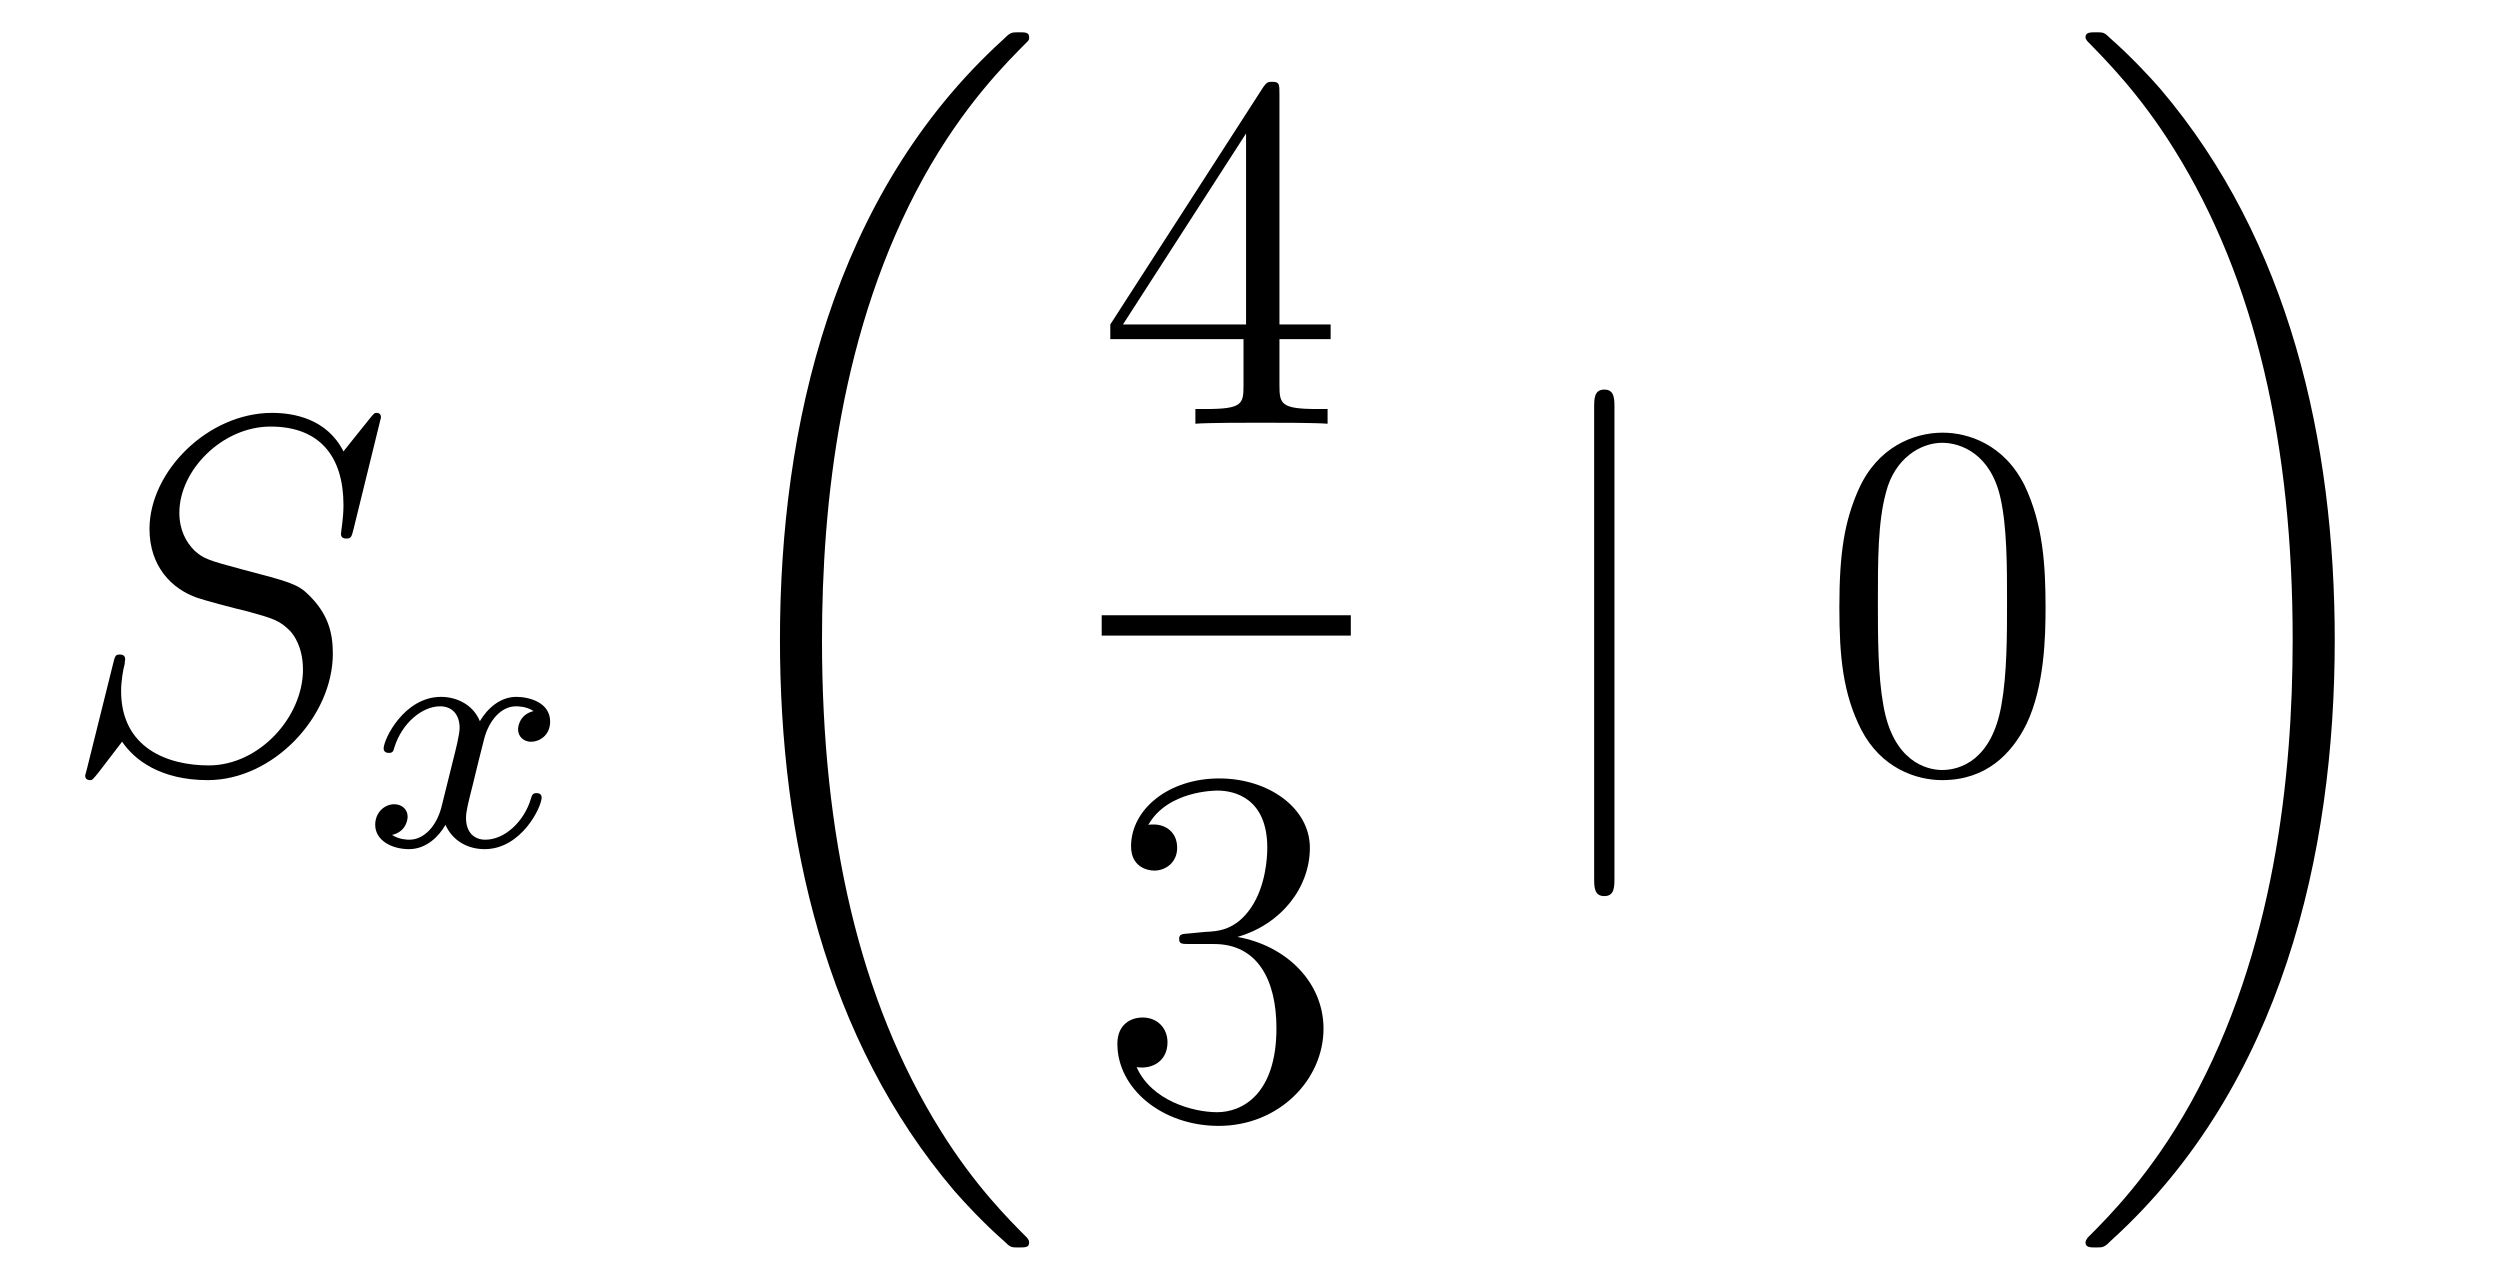 <?xml version='1.0'?>
<!-- This file was generated by dvisvgm 1.14.1 -->
<svg height='30pt' version='1.1' viewBox='0 -30 59 30' width='59pt' xmlns='http://www.w3.org/2000/svg' xmlns:xlink='http://www.w3.org/1999/xlink'>
<g id='page1'>
<g transform='matrix(1 0 0 1 -127 637)'>
<path d='M135.991 -657.148C135.991 -657.256 135.907 -657.256 135.883 -657.256C135.835 -657.256 135.823 -657.244 135.68 -657.064C135.608 -656.981 135.118 -656.359 135.106 -656.347C134.712 -657.124 133.923 -657.256 133.421 -657.256C131.903 -657.256 130.528 -655.869 130.528 -654.518C130.528 -653.622 131.066 -653.096 131.652 -652.893C131.783 -652.845 132.488 -652.653 132.847 -652.57C133.457 -652.402 133.612 -652.354 133.863 -652.092C133.911 -652.032 134.15 -651.757 134.15 -651.195C134.15 -650.083 133.122 -648.936 131.927 -648.936C130.946 -648.936 129.858 -649.354 129.858 -650.693C129.858 -650.92 129.906 -651.207 129.942 -651.327C129.942 -651.362 129.954 -651.422 129.954 -651.446C129.954 -651.494 129.93 -651.553 129.834 -651.553C129.727 -651.553 129.715 -651.53 129.667 -651.327L129.057 -648.876C129.057 -648.864 129.01 -648.708 129.01 -648.697C129.01 -648.589 129.105 -648.589 129.129 -648.589C129.177 -648.589 129.189 -648.601 129.333 -648.78L129.882 -649.497C130.169 -649.067 130.791 -648.589 131.903 -648.589C133.445 -648.589 134.855 -650.083 134.855 -651.577C134.855 -652.08 134.736 -652.522 134.281 -652.964C134.03 -653.215 133.815 -653.275 132.715 -653.562C131.914 -653.777 131.807 -653.813 131.592 -654.004C131.388 -654.207 131.233 -654.494 131.233 -654.901C131.233 -655.905 132.249 -656.933 133.385 -656.933C134.556 -656.933 135.106 -656.216 135.106 -655.08C135.106 -654.769 135.047 -654.447 135.047 -654.399C135.047 -654.291 135.142 -654.291 135.178 -654.291C135.286 -654.291 135.297 -654.327 135.345 -654.518L135.991 -657.148Z' fill-rule='evenodd'/>
<path d='M139.592 -650.219C139.242 -650.132 139.226 -649.821 139.226 -649.789C139.226 -649.614 139.361 -649.494 139.536 -649.494C139.712 -649.494 139.983 -649.63 139.983 -649.972C139.983 -650.427 139.481 -650.554 139.186 -650.554C138.811 -650.554 138.508 -650.291 138.325 -649.98C138.15 -650.403 137.736 -650.554 137.409 -650.554C136.54 -650.554 136.054 -649.558 136.054 -649.335C136.054 -649.263 136.11 -649.231 136.174 -649.231C136.269 -649.231 136.285 -649.271 136.309 -649.367C136.493 -649.948 136.971 -650.331 137.385 -650.331C137.696 -650.331 137.847 -650.108 137.847 -649.821C137.847 -649.662 137.752 -649.295 137.688 -649.04C137.632 -648.809 137.457 -648.1 137.417 -647.948C137.305 -647.518 137.018 -647.183 136.66 -647.183C136.628 -647.183 136.421 -647.183 136.253 -647.295C136.62 -647.382 136.62 -647.717 136.62 -647.725C136.62 -647.908 136.477 -648.02 136.301 -648.02C136.086 -648.02 135.855 -647.837 135.855 -647.534C135.855 -647.167 136.245 -646.96 136.652 -646.96C137.074 -646.96 137.369 -647.279 137.513 -647.534C137.688 -647.143 138.054 -646.96 138.437 -646.96C139.305 -646.96 139.783 -647.956 139.783 -648.179C139.783 -648.259 139.72 -648.283 139.664 -648.283C139.568 -648.283 139.552 -648.227 139.528 -648.147C139.369 -647.614 138.915 -647.183 138.453 -647.183C138.19 -647.183 137.998 -647.359 137.998 -647.693C137.998 -647.853 138.046 -648.036 138.158 -648.482C138.214 -648.721 138.389 -649.422 138.429 -649.574C138.54 -649.988 138.819 -650.331 139.178 -650.331C139.218 -650.331 139.425 -650.331 139.592 -650.219Z' fill-rule='evenodd'/>
<path d='M151.288 -637.68C151.288 -637.728 151.264 -637.752 151.24 -637.788C150.798 -638.23 149.997 -639.031 149.196 -640.322C147.271 -643.406 146.399 -647.291 146.399 -651.893C146.399 -655.109 146.829 -659.257 148.801 -662.819C149.746 -664.517 150.726 -665.497 151.252 -666.023C151.288 -666.059 151.288 -666.083 151.288 -666.119C151.288 -666.238 151.204 -666.238 151.037 -666.238C150.869 -666.238 150.846 -666.238 150.666 -666.059C146.662 -662.413 145.407 -656.938 145.407 -651.905C145.407 -647.207 146.482 -642.473 149.519 -638.899C149.758 -638.624 150.212 -638.134 150.702 -637.704C150.846 -637.56 150.869 -637.56 151.037 -637.56C151.204 -637.56 151.288 -637.56 151.288 -637.68Z' fill-rule='evenodd'/>
<path d='M157.195 -664.782C157.195 -665.009 157.195 -665.069 157.028 -665.069C156.933 -665.069 156.897 -665.069 156.801 -664.926L153.203 -659.343V-658.996H156.347V-657.908C156.347 -657.466 156.323 -657.347 155.45 -657.347H155.211V-657C155.486 -657.024 156.43 -657.024 156.765 -657.024S158.056 -657.024 158.331 -657V-657.347H158.092C157.231 -657.347 157.195 -657.466 157.195 -657.908V-658.996H158.403V-659.343H157.195V-664.782ZM156.407 -663.85V-659.343H153.502L156.407 -663.85Z' fill-rule='evenodd'/>
<path d='M153 -652H158.879V-652.48H153'/>
<path d='M155.08 -644.972C154.876 -644.96 154.828 -644.947 154.828 -644.84C154.828 -644.721 154.888 -644.721 155.103 -644.721H155.653C156.669 -644.721 157.124 -643.884 157.124 -642.736C157.124 -641.17 156.311 -640.752 155.725 -640.752C155.151 -640.752 154.171 -641.027 153.824 -641.816C154.207 -641.756 154.553 -641.971 154.553 -642.401C154.553 -642.748 154.302 -642.987 153.968 -642.987C153.681 -642.987 153.37 -642.82 153.37 -642.366C153.37 -641.302 154.434 -640.429 155.761 -640.429C157.183 -640.429 158.235 -641.517 158.235 -642.724C158.235 -643.824 157.351 -644.685 156.203 -644.888C157.243 -645.187 157.913 -646.059 157.913 -646.992C157.913 -647.936 156.933 -648.629 155.773 -648.629C154.578 -648.629 153.693 -647.9 153.693 -647.028C153.693 -646.549 154.063 -646.454 154.243 -646.454C154.494 -646.454 154.781 -646.633 154.781 -646.992C154.781 -647.374 154.494 -647.542 154.231 -647.542C154.159 -647.542 154.135 -647.542 154.099 -647.53C154.553 -648.342 155.677 -648.342 155.737 -648.342C156.132 -648.342 156.908 -648.163 156.908 -646.992C156.908 -646.765 156.873 -646.095 156.526 -645.581C156.168 -645.055 155.761 -645.019 155.438 -645.007L155.08 -644.972Z' fill-rule='evenodd'/>
<path d='M165.101 -657.375C165.101 -657.59 165.101 -657.806 164.862 -657.806C164.622 -657.806 164.622 -657.59 164.622 -657.375V-646.282C164.622 -646.067 164.622 -645.852 164.862 -645.852C165.101 -645.852 165.101 -646.067 165.101 -646.282V-657.375Z' fill-rule='evenodd'/>
<path d='M175.275 -652.665C175.275 -653.658 175.215 -654.626 174.785 -655.534C174.295 -656.527 173.434 -656.789 172.848 -656.789C172.155 -656.789 171.306 -656.443 170.864 -655.451C170.529 -654.697 170.409 -653.956 170.409 -652.665C170.409 -651.506 170.493 -650.633 170.923 -649.784C171.39 -648.876 172.215 -648.589 172.836 -648.589C173.876 -648.589 174.474 -649.211 174.821 -649.904C175.251 -650.8 175.275 -651.972 175.275 -652.665ZM172.836 -648.828C172.454 -648.828 171.677 -649.043 171.449 -650.346C171.318 -651.063 171.318 -651.972 171.318 -652.809C171.318 -653.789 171.318 -654.673 171.509 -655.379C171.713 -656.18 172.322 -656.55 172.836 -656.55C173.29 -656.55 173.984 -656.275 174.211 -655.248C174.366 -654.566 174.366 -653.622 174.366 -652.809C174.366 -652.008 174.366 -651.099 174.235 -650.37C174.008 -649.055 173.255 -648.828 172.836 -648.828Z' fill-rule='evenodd'/>
<path d='M182.1 -651.893C182.1 -656.591 181.024 -661.325 177.987 -664.899C177.748 -665.174 177.294 -665.664 176.804 -666.095C176.661 -666.238 176.637 -666.238 176.469 -666.238C176.326 -666.238 176.218 -666.238 176.218 -666.119C176.218 -666.071 176.266 -666.023 176.29 -665.999C176.708 -665.569 177.509 -664.768 178.31 -663.477C180.235 -660.393 181.107 -656.508 181.107 -651.905C181.107 -648.69 180.677 -644.542 178.705 -640.979C177.76 -639.282 176.768 -638.29 176.266 -637.788C176.242 -637.752 176.218 -637.716 176.218 -637.68C176.218 -637.56 176.326 -637.56 176.469 -637.56C176.637 -637.56 176.661 -637.56 176.84 -637.74C180.845 -641.386 182.1 -646.861 182.1 -651.893Z' fill-rule='evenodd'/>
</g>
</g>
</svg>
